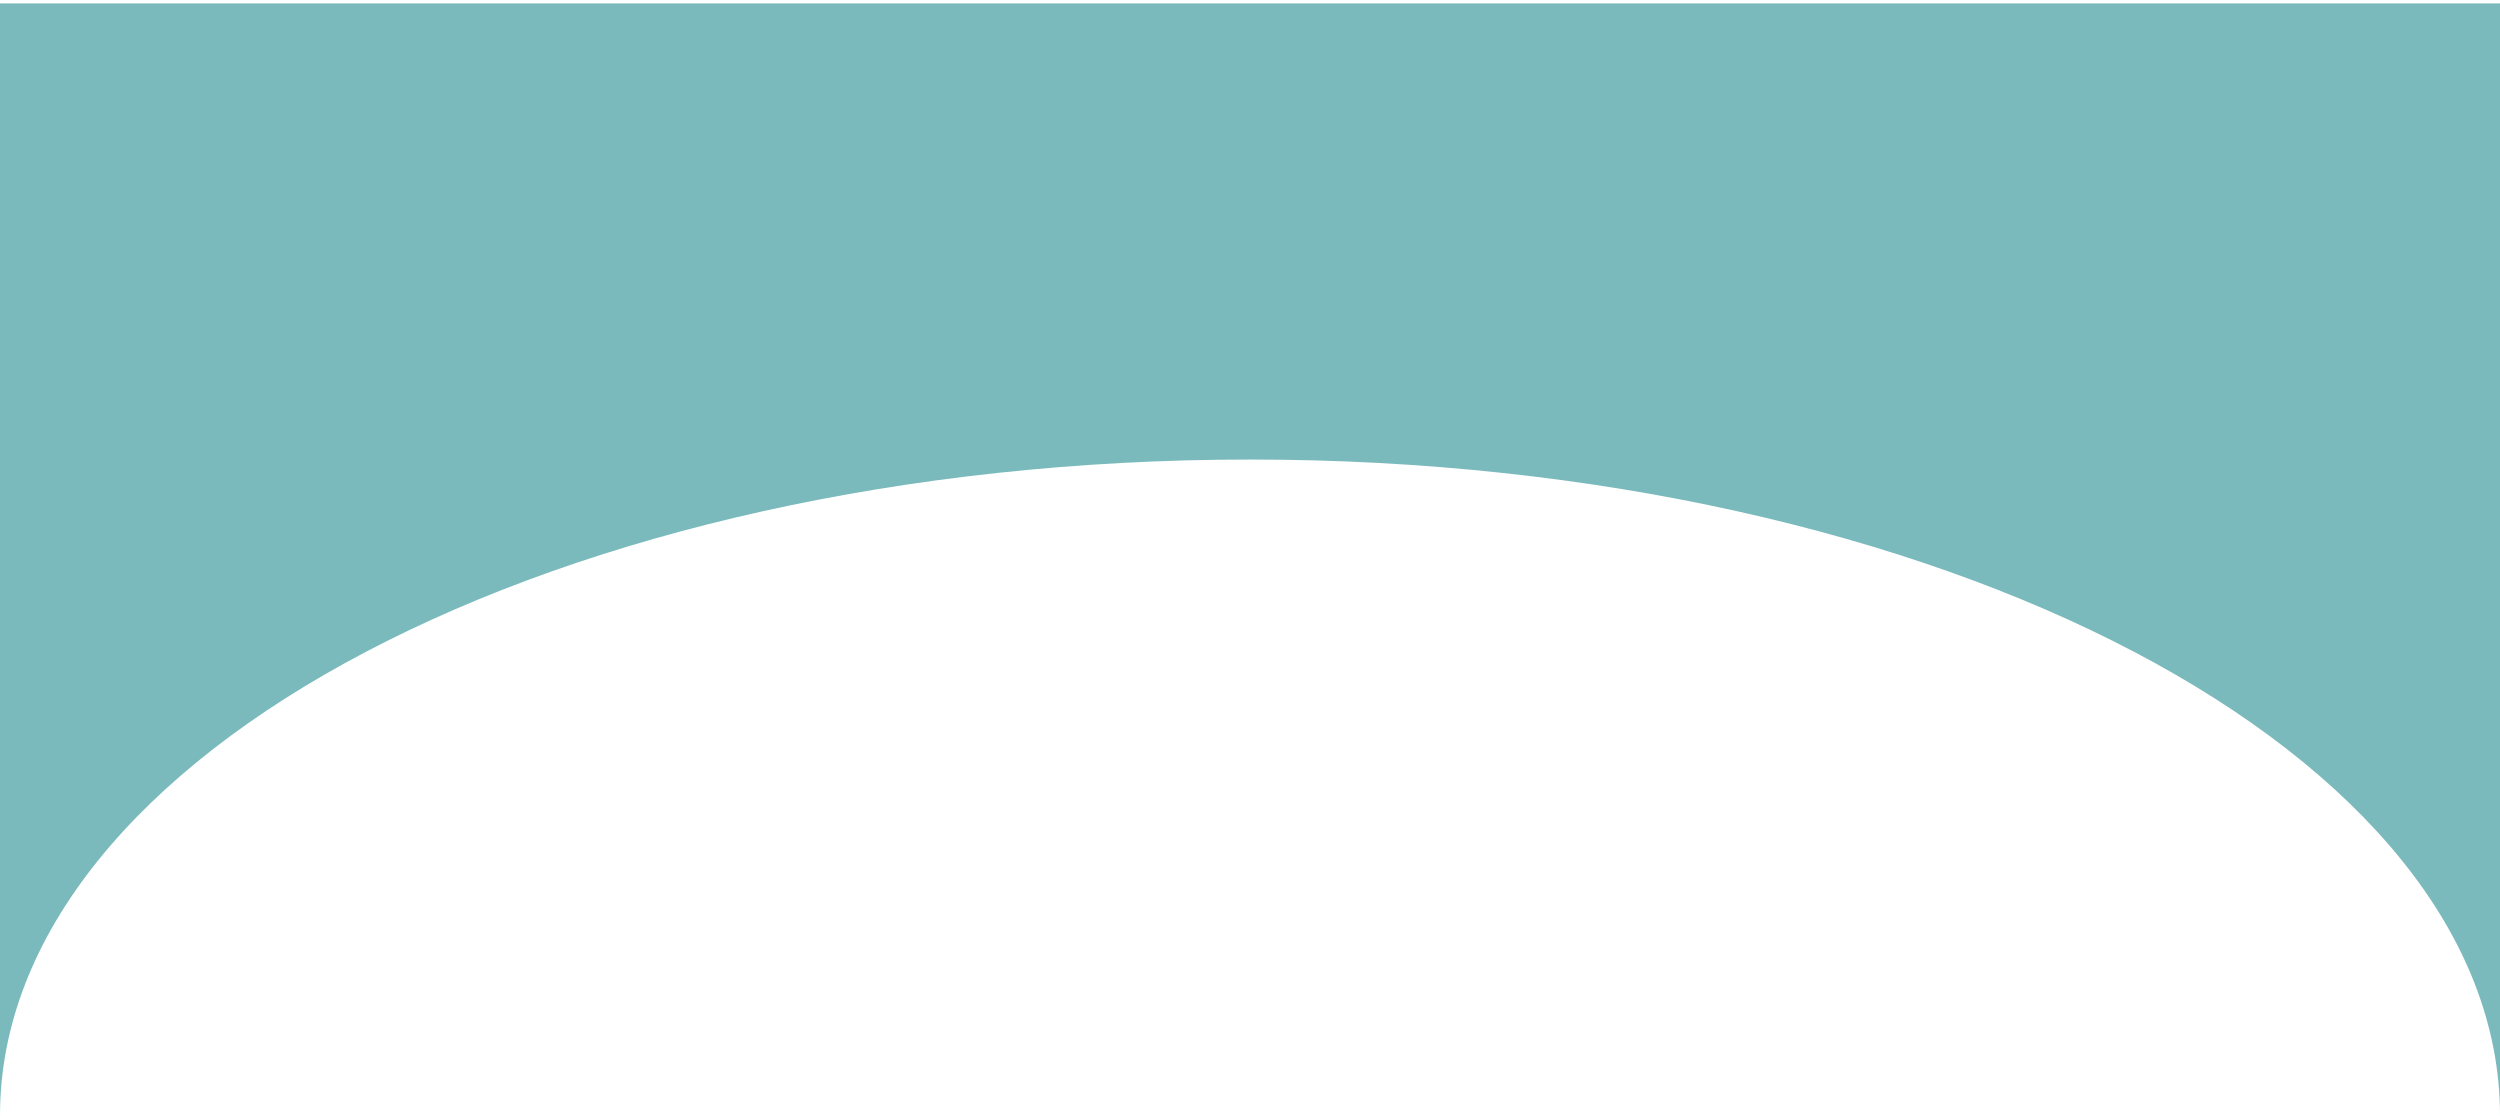 <?xml version="1.0" encoding="UTF-8"?> <svg xmlns="http://www.w3.org/2000/svg" width="428" height="191" viewBox="0 0 428 191" fill="none"> <path fill-rule="evenodd" clip-rule="evenodd" d="M428 0.577H0V191C0 128.964 95.811 78.674 214 78.674C332.189 78.674 428 128.964 428 191V0.577Z" fill="#7BBABC"></path> </svg> 